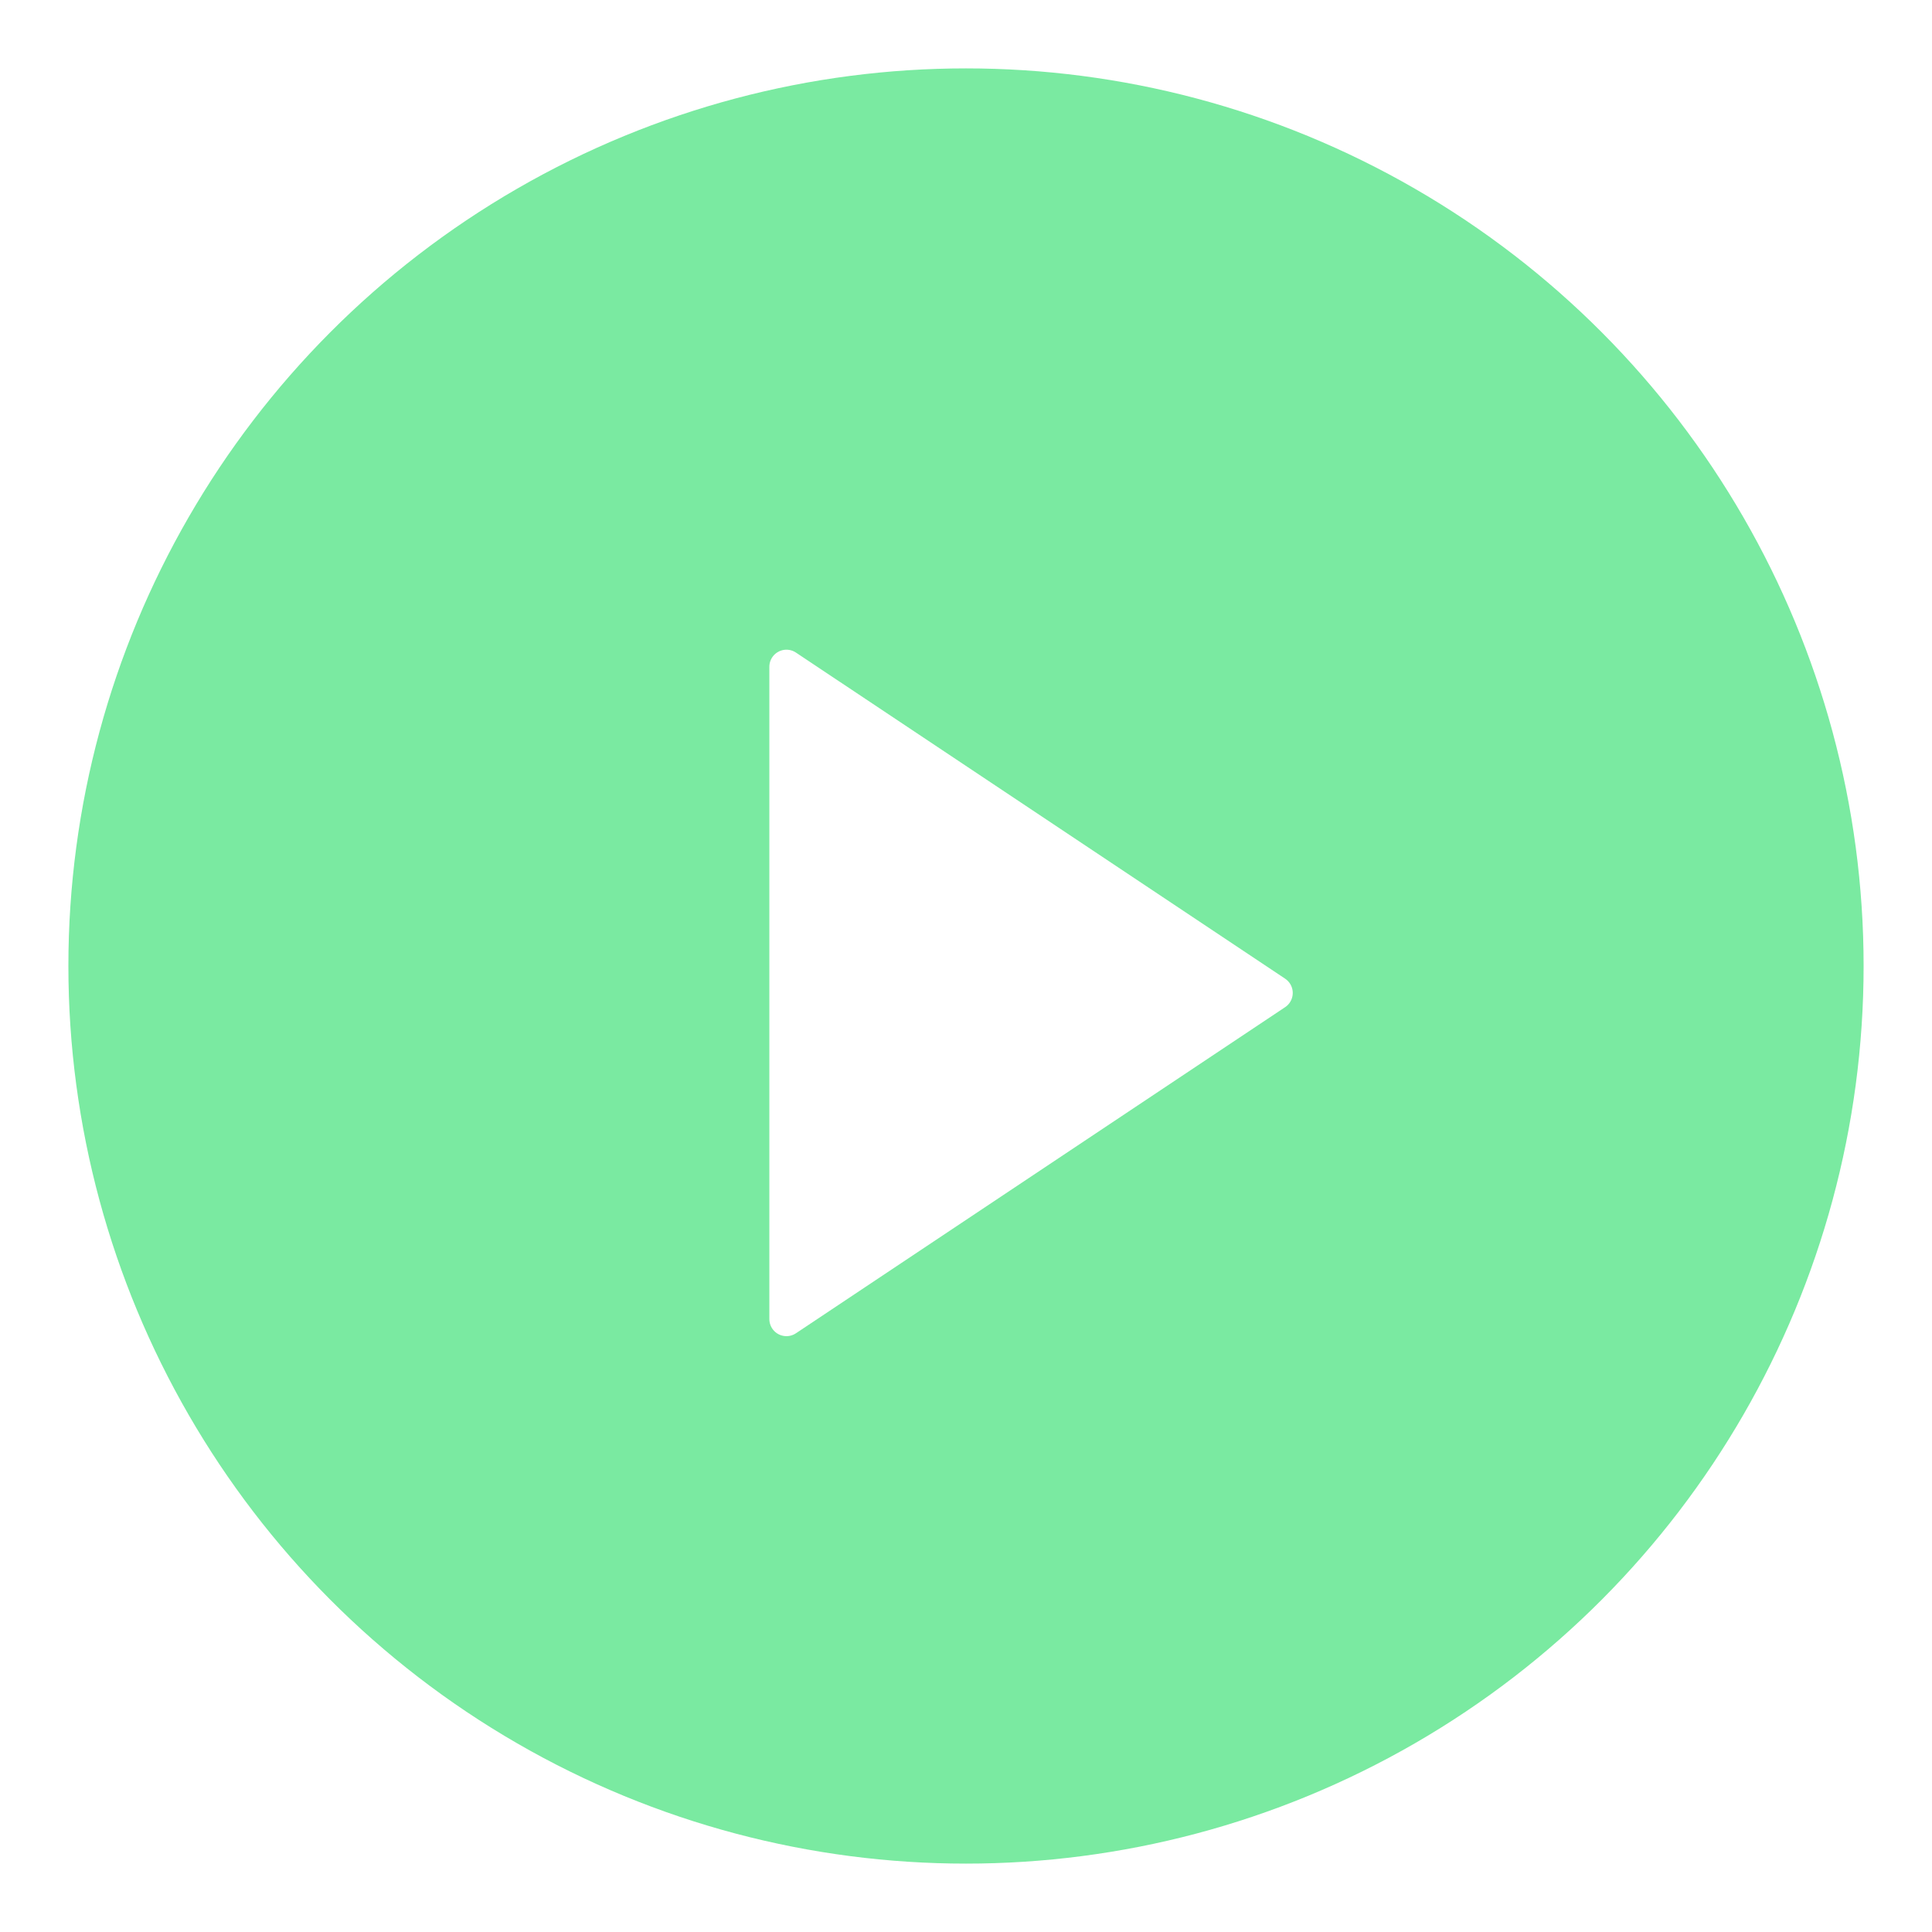 <svg width="113" height="113" viewBox="0 0 113 113" fill="none" xmlns="http://www.w3.org/2000/svg">
<g filter="url(#filter0_d_243_120)">
<circle cx="56.5" cy="52.5" r="52.5" fill="#7AEAA1"/>
<path d="M45.998 35L74.611 54.075L45.998 73.15V35Z" fill="white" stroke="white" stroke-width="2" stroke-linecap="round" stroke-linejoin="round"/>
</g>
<defs>
<filter id="filter0_d_243_120" x="0" y="0" width="113" height="113" filterUnits="userSpaceOnUse" color-interpolation-filters="sRGB">
<feFlood flood-opacity="0" result="BackgroundImageFix"/>
<feColorMatrix in="SourceAlpha" type="matrix" values="0 0 0 0 0 0 0 0 0 0 0 0 0 0 0 0 0 0 127 0" result="hardAlpha"/>
<feOffset dy="4"/>
<feGaussianBlur stdDeviation="2"/>
<feComposite in2="hardAlpha" operator="out"/>
<feColorMatrix type="matrix" values="0 0 0 0 0 0 0 0 0 0 0 0 0 0 0 0 0 0 0.25 0"/>
<feBlend mode="normal" in2="BackgroundImageFix" result="effect1_dropShadow_243_120"/>
<feBlend mode="normal" in="SourceGraphic" in2="effect1_dropShadow_243_120" result="shape"/>
</filter>
</defs>
</svg>
